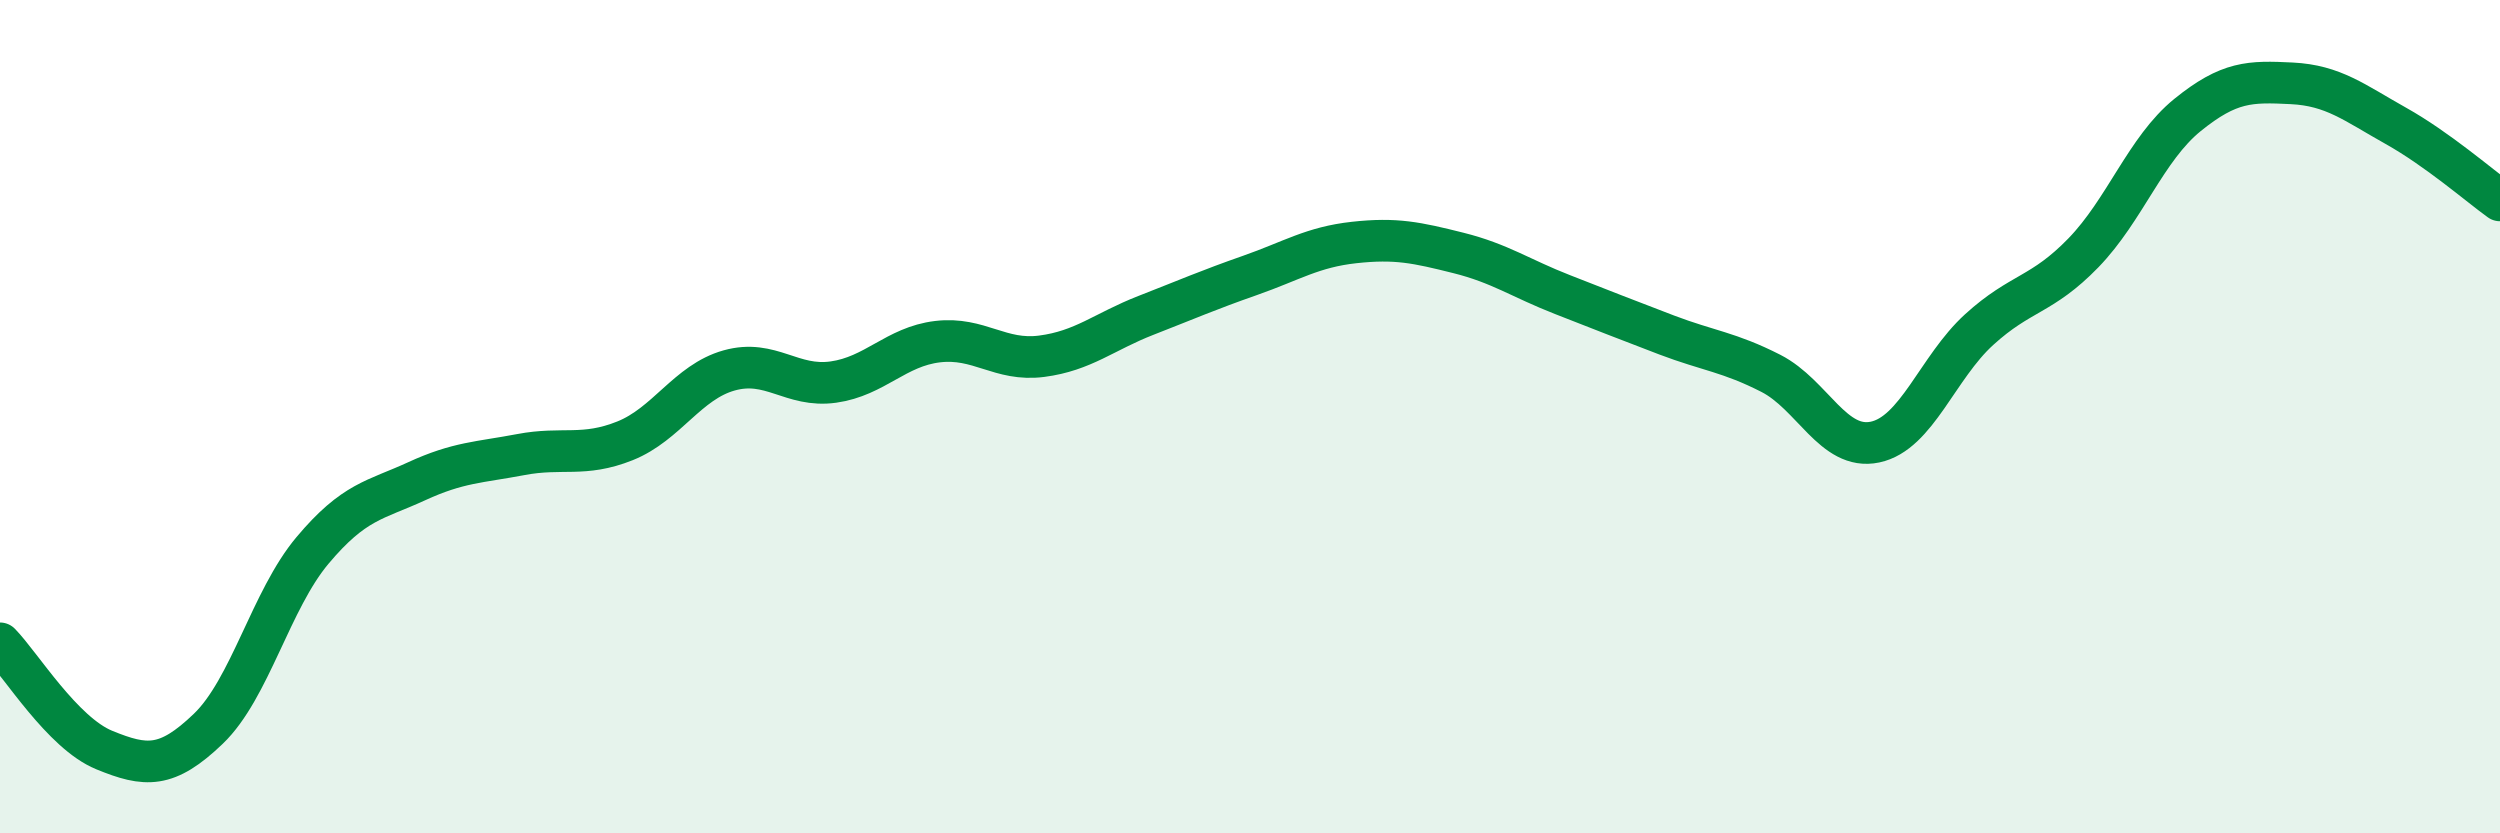 
    <svg width="60" height="20" viewBox="0 0 60 20" xmlns="http://www.w3.org/2000/svg">
      <path
        d="M 0,15.44 C 0.5,15.95 1.5,17.59 2.5,18 C 3.5,18.41 4,18.45 5,17.49 C 6,16.53 6.5,14.4 7.5,13.21 C 8.5,12.02 9,12.01 10,11.55 C 11,11.09 11.5,11.1 12.5,10.91 C 13.5,10.72 14,10.98 15,10.58 C 16,10.18 16.5,9.17 17.5,8.89 C 18.5,8.61 19,9.31 20,9.17 C 21,9.03 21.5,8.32 22.5,8.2 C 23.5,8.08 24,8.68 25,8.55 C 26,8.42 26.5,7.96 27.5,7.57 C 28.5,7.18 29,6.96 30,6.61 C 31,6.26 31.5,5.93 32.5,5.82 C 33.5,5.71 34,5.82 35,6.07 C 36,6.32 36.5,6.68 37.5,7.07 C 38.5,7.46 39,7.66 40,8.04 C 41,8.42 41.5,8.45 42.5,8.96 C 43.5,9.47 44,10.82 45,10.61 C 46,10.4 46.5,8.82 47.5,7.91 C 48.5,7 49,7.1 50,6.07 C 51,5.04 51.5,3.57 52.5,2.76 C 53.5,1.95 54,1.95 55,2 C 56,2.05 56.5,2.46 57.5,3.02 C 58.5,3.58 59.5,4.45 60,4.81L60 20L0 20Z"
        fill="#008740"
        opacity="0.1"
        stroke-linecap="round"
        stroke-linejoin="round"
      />
      <path
        d="M 0,15.44 C 0.5,15.95 1.5,17.59 2.5,18 C 3.5,18.41 4,18.45 5,17.49 C 6,16.53 6.5,14.4 7.5,13.21 C 8.5,12.02 9,12.01 10,11.55 C 11,11.09 11.5,11.1 12.5,10.91 C 13.5,10.72 14,10.98 15,10.58 C 16,10.18 16.5,9.17 17.5,8.89 C 18.5,8.61 19,9.31 20,9.17 C 21,9.03 21.5,8.32 22.5,8.2 C 23.5,8.08 24,8.68 25,8.55 C 26,8.42 26.5,7.96 27.5,7.57 C 28.5,7.18 29,6.96 30,6.61 C 31,6.26 31.5,5.93 32.5,5.82 C 33.5,5.71 34,5.82 35,6.07 C 36,6.32 36.5,6.68 37.5,7.07 C 38.5,7.46 39,7.66 40,8.04 C 41,8.42 41.5,8.45 42.5,8.96 C 43.5,9.47 44,10.82 45,10.61 C 46,10.4 46.5,8.82 47.5,7.91 C 48.5,7 49,7.1 50,6.07 C 51,5.04 51.5,3.57 52.5,2.76 C 53.5,1.95 54,1.95 55,2 C 56,2.05 56.5,2.46 57.5,3.02 C 58.5,3.58 59.5,4.45 60,4.81"
        stroke="#008740"
        stroke-width="1"
        fill="none"
        stroke-linecap="round"
        stroke-linejoin="round"
      />
    </svg>
  